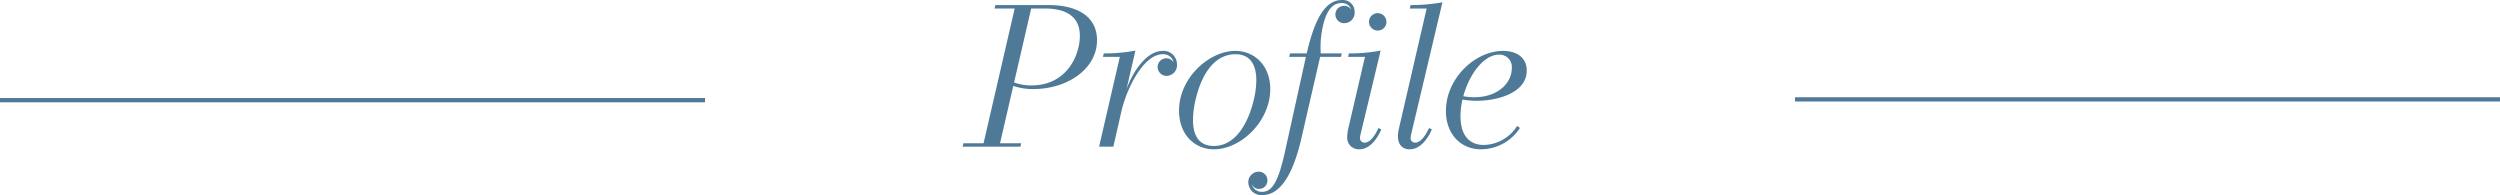 <svg id="prof_title.svg" xmlns="http://www.w3.org/2000/svg" width="494.12" height="38.56" viewBox="0 0 494.12 38.56">
  <defs>
    <style>
      .cls-1 {
        fill: #4f7a97;
        fill-rule: evenodd;
      }
    </style>
  </defs>
  <path id="Profile" class="cls-1" d="M877.654,3129.5l2.619-11.33a11.861,11.861,0,0,0,4.058.62c6.456,0,12.493-3.86,12.493-9.66,0-4.52-3.638-6.94-9.615-6.94H876.735l-0.16.68h3.978L874.4,3129.5h-3.978l-0.16.68h11.414l0.16-.68h-4.178Zm2.779-12.01,3.378-14.62h2.619c3.018,0,7,.76,7,5.4,0,3.88-2.619,9.8-9.535,9.8A9.923,9.923,0,0,1,880.433,3117.49Zm19.619,12.69,1.58-6.93c1.119-4.84,4.477-11.34,8.175-11.34a2.055,2.055,0,0,1,2.159,1.66,1.6,1.6,0,0,0-1.439-.86,1.706,1.706,0,0,0-1.719,1.72,1.763,1.763,0,0,0,1.819,1.76,2.1,2.1,0,0,0,2-2.26,2.655,2.655,0,0,0-2.859-2.68c-2.858,0-5.637,3.5-7.116,7.56l1.759-7.62a32.8,32.8,0,0,1-6.257.56l-0.159.68h3.338l-4.1,17.75h2.818Zm24.114-18.93c-5.157,0-11.134,5.3-11.134,11.82,0,4.67,3.038,7.63,6.9,7.63,5.357,0,11.134-5.55,11.134-11.91C931.062,3114.13,927.924,3111.25,924.166,3111.25Zm3.658,9.6c-0.9,3.92-3.258,9.19-7.916,9.19-3.1,0-4.117-2.3-4.117-5.15a18.423,18.423,0,0,1,.6-4.34c1.12-4.54,3.558-8.64,7.8-8.64,3.138,0,4.118,2.4,4.118,5.18A17.14,17.14,0,0,1,927.824,3120.85Zm17.359-19.65c-3.578,0-5.537,4.59-6.916,10.55h-3.3l-0.16.68h3.3l-4.2,19.03c-1.119,4.92-2.239,7.64-4.4,7.64a2.008,2.008,0,0,1-2.119-1.6,1.476,1.476,0,0,0,1.459,1.02,1.635,1.635,0,0,0,1.659-1.68,1.716,1.716,0,0,0-1.759-1.72,2.073,2.073,0,0,0-2.019,2.2,2.566,2.566,0,0,0,2.818,2.42c3.9,0,6.257-5.06,7.676-11.24l3.7-16.07h4.118l0.16-.68h-4.158c-0.02-.38-0.04-0.78-0.04-1.2a18.264,18.264,0,0,1,.46-4.16c0.56-2.54,1.619-4.6,3.678-4.6a1.843,1.843,0,0,1,1.919,1.34,1.52,1.52,0,0,0-1.4-.78,1.682,1.682,0,0,0-1.719,1.72,1.71,1.71,0,0,0,1.8,1.7,2.052,2.052,0,0,0,2-2.22A2.316,2.316,0,0,0,945.183,3101.2Zm3.7,26.66,4-16.67a33.316,33.316,0,0,1-6.277.56l-0.16.68h3.338l-3.318,14.25a6.557,6.557,0,0,0-.18,1.42,2.286,2.286,0,0,0,2.359,2.6c1.779,0,3.3-1.5,4.378-3.94l-0.58-.26c-0.96,2.12-1.939,2.88-2.719,2.88a0.878,0.878,0,0,1-.919-0.98A2.942,2.942,0,0,1,948.886,3127.86Zm5.137-22.37a1.719,1.719,0,1,0-1.719,1.74A1.695,1.695,0,0,0,954.023,3105.49Zm4.862,22.37,6.216-26.22a34.236,34.236,0,0,1-6.3.55l-0.16.68h3.338l-5.5,23.81a6.725,6.725,0,0,0-.18,1.44c0,1.82,1.059,2.58,2.319,2.58,1.779,0,3.318-1.5,4.4-3.94l-0.579-.26c-0.96,2.12-1.939,2.88-2.739,2.88a0.85,0.85,0,0,1-.879-0.98A2.781,2.781,0,0,1,958.885,3127.86Zm6.9-4.75c0,4.61,2.958,7.59,6.936,7.59a9.244,9.244,0,0,0,7.7-4.22l-0.56-.4a7.965,7.965,0,0,1-6.576,3.76c-2.859,0-4.618-1.88-4.618-5.71a15.4,15.4,0,0,1,.38-3.26,16.6,16.6,0,0,0,2.8.24c4.377,0,9.914-1.66,9.914-5.98,0-2.52-1.959-3.88-4.657-3.88C971.482,3111.25,965.785,3116.73,965.785,3123.11Zm3.438-2.9c1.159-4.3,4.038-8.22,7.056-8.22a2.443,2.443,0,0,1,2.519,2.76c0,2.78-2.719,5.66-7.4,5.66A12.094,12.094,0,0,1,969.223,3120.21Z" transform="translate(-680 -3101.19)"/>
  <path id="長方形_997" data-name="長方形 997" class="cls-1" d="M680,3120.57H819.345v0.84H680v-0.84Z" transform="translate(-680 -3101.19)"/>
  <path id="長方形_997_のコピー" data-name="長方形 997 のコピー" class="cls-1" d="M1034.78,3120.41h139.35v0.84H1034.78v-0.84Z" transform="translate(-680 -3101.19)"/>
</svg>
